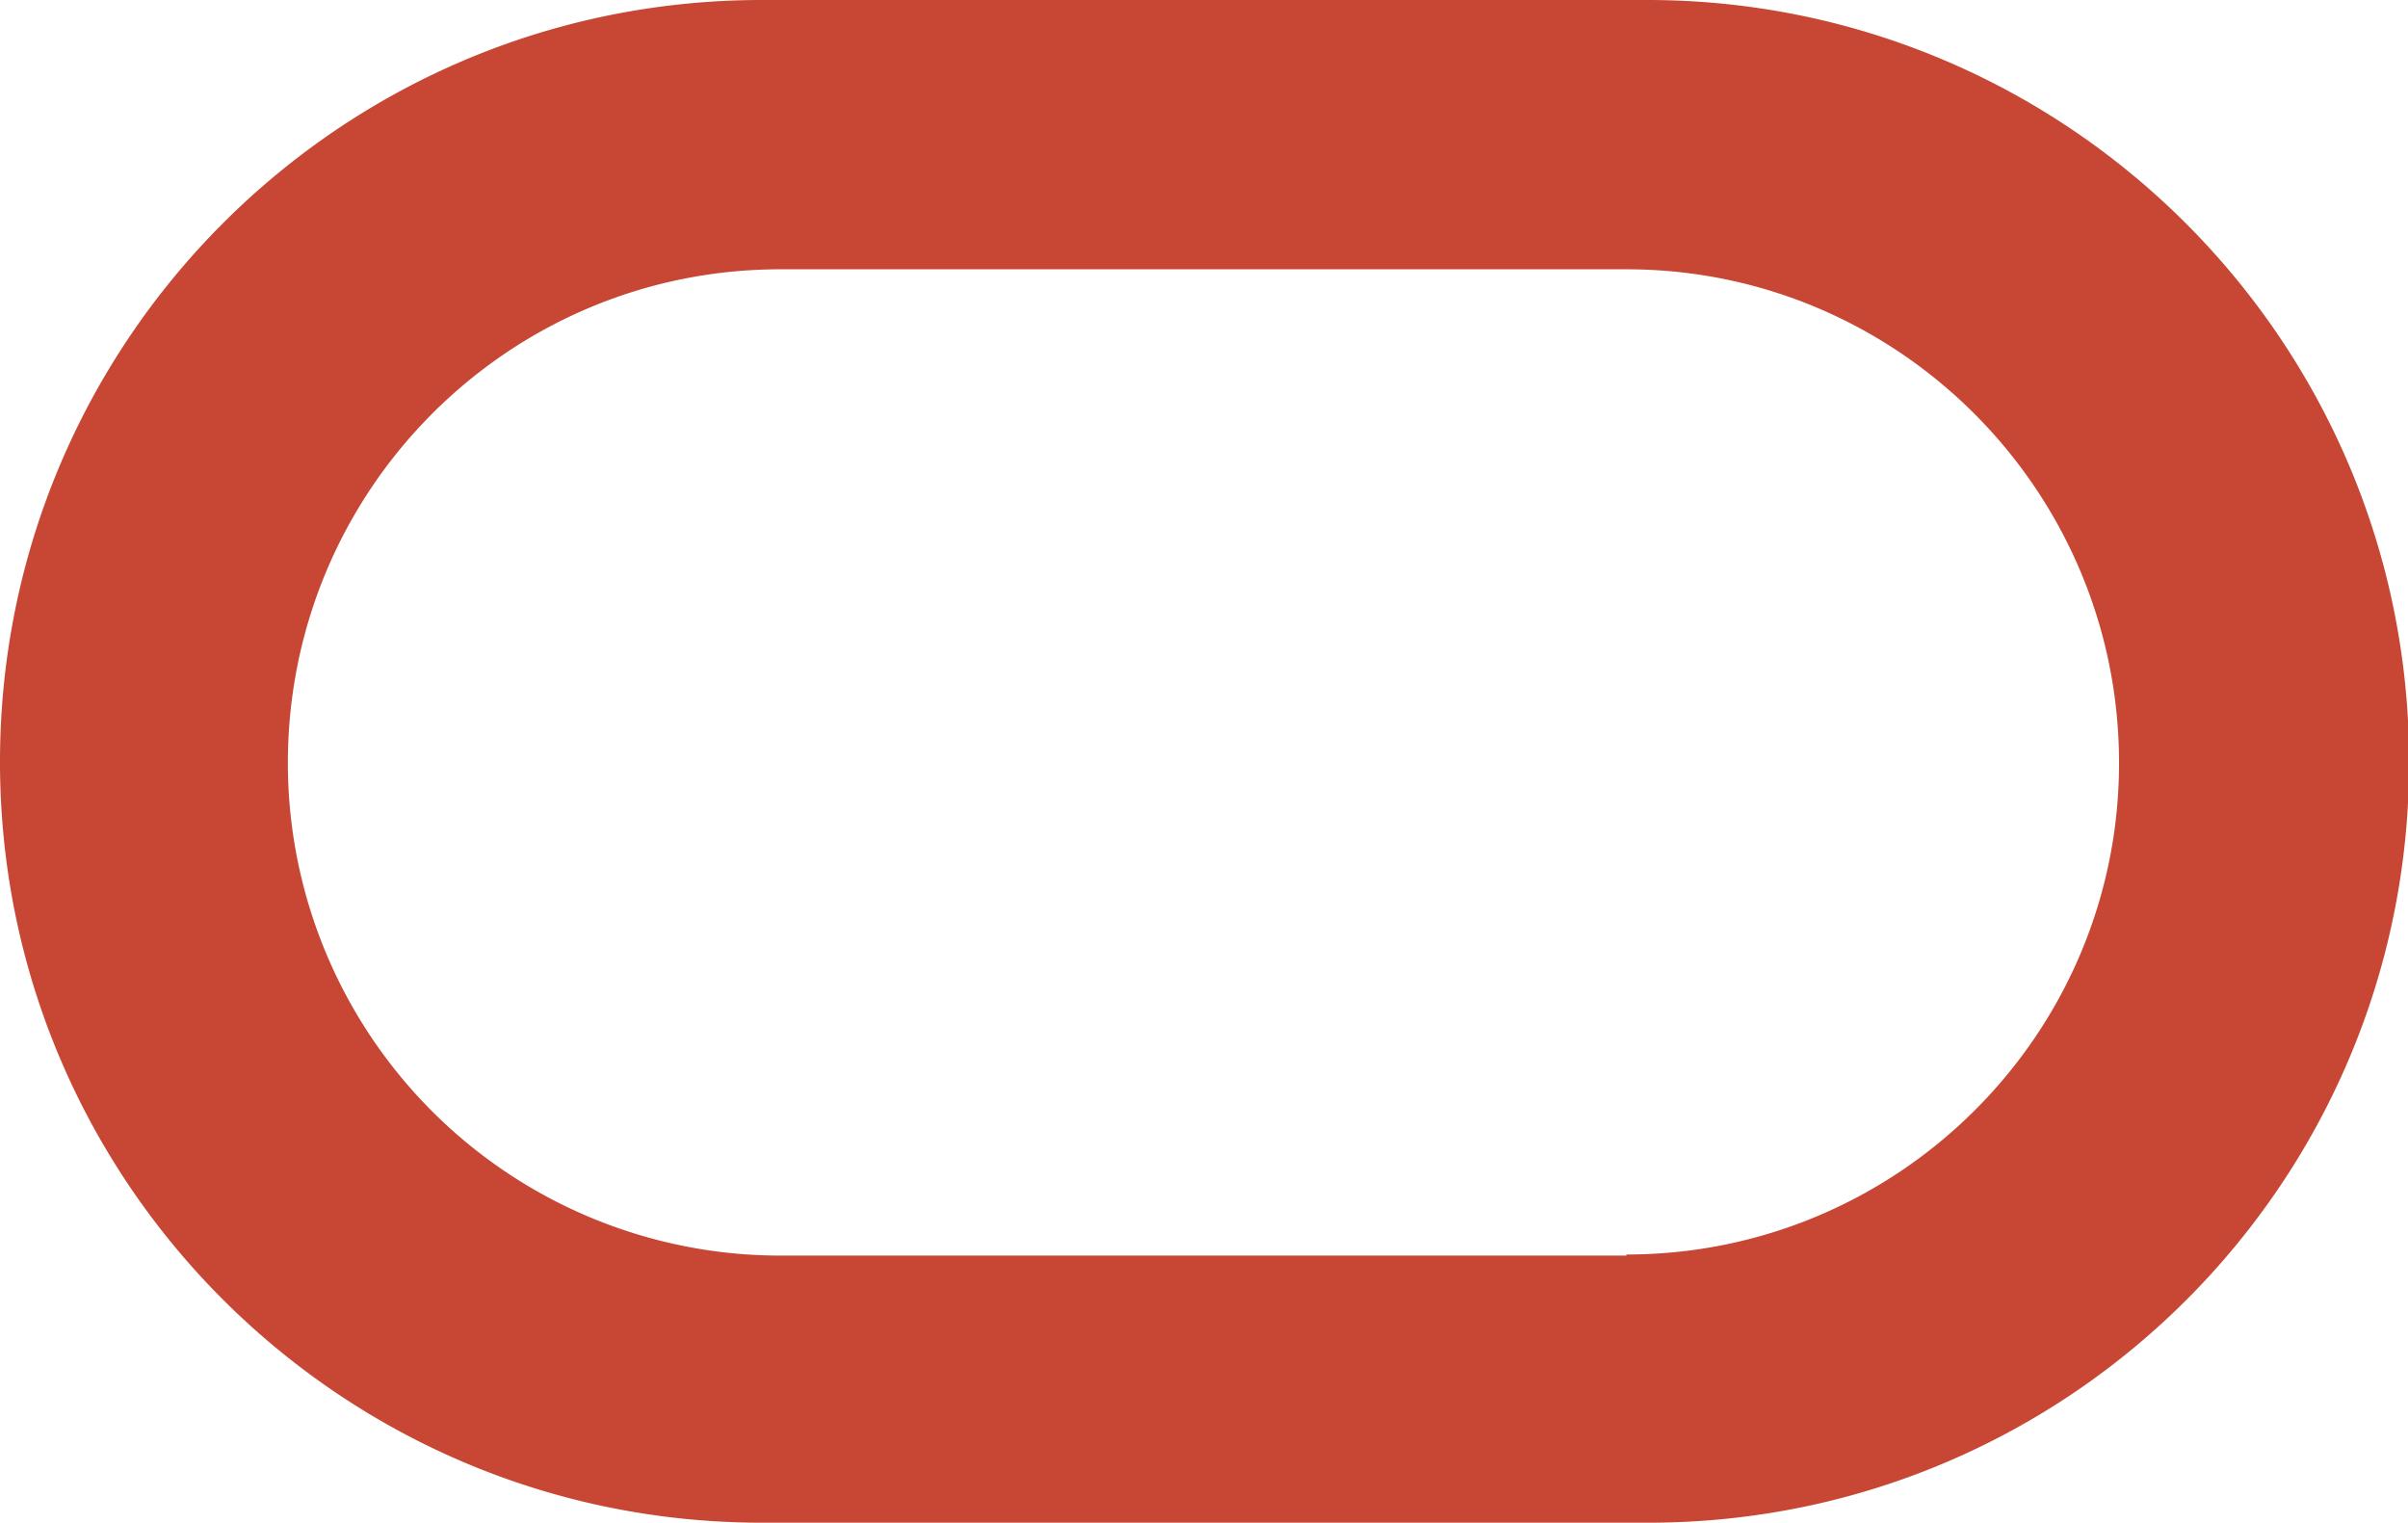 <svg xmlns="http://www.w3.org/2000/svg" viewBox="0 0 22 13.91"><path fill="#C74634" fill-rule="evenodd" d="M6.96 13.91C3.12 13.91 0 10.8 0 6.96 0 3.12 3.11 0 6.96 0h8.09c3.84 0 6.96 3.12 6.96 6.96s-3.11 6.95-6.95 6.95H6.97Zm7.9-2.45c2.48 0 4.5-2.01 4.5-4.49 0-2.49-2.02-4.51-4.5-4.51H7.13c-2.49 0-4.5 2.02-4.5 4.51a4.5 4.5 0 0 0 4.5 4.5h7.73Z"/></svg>
